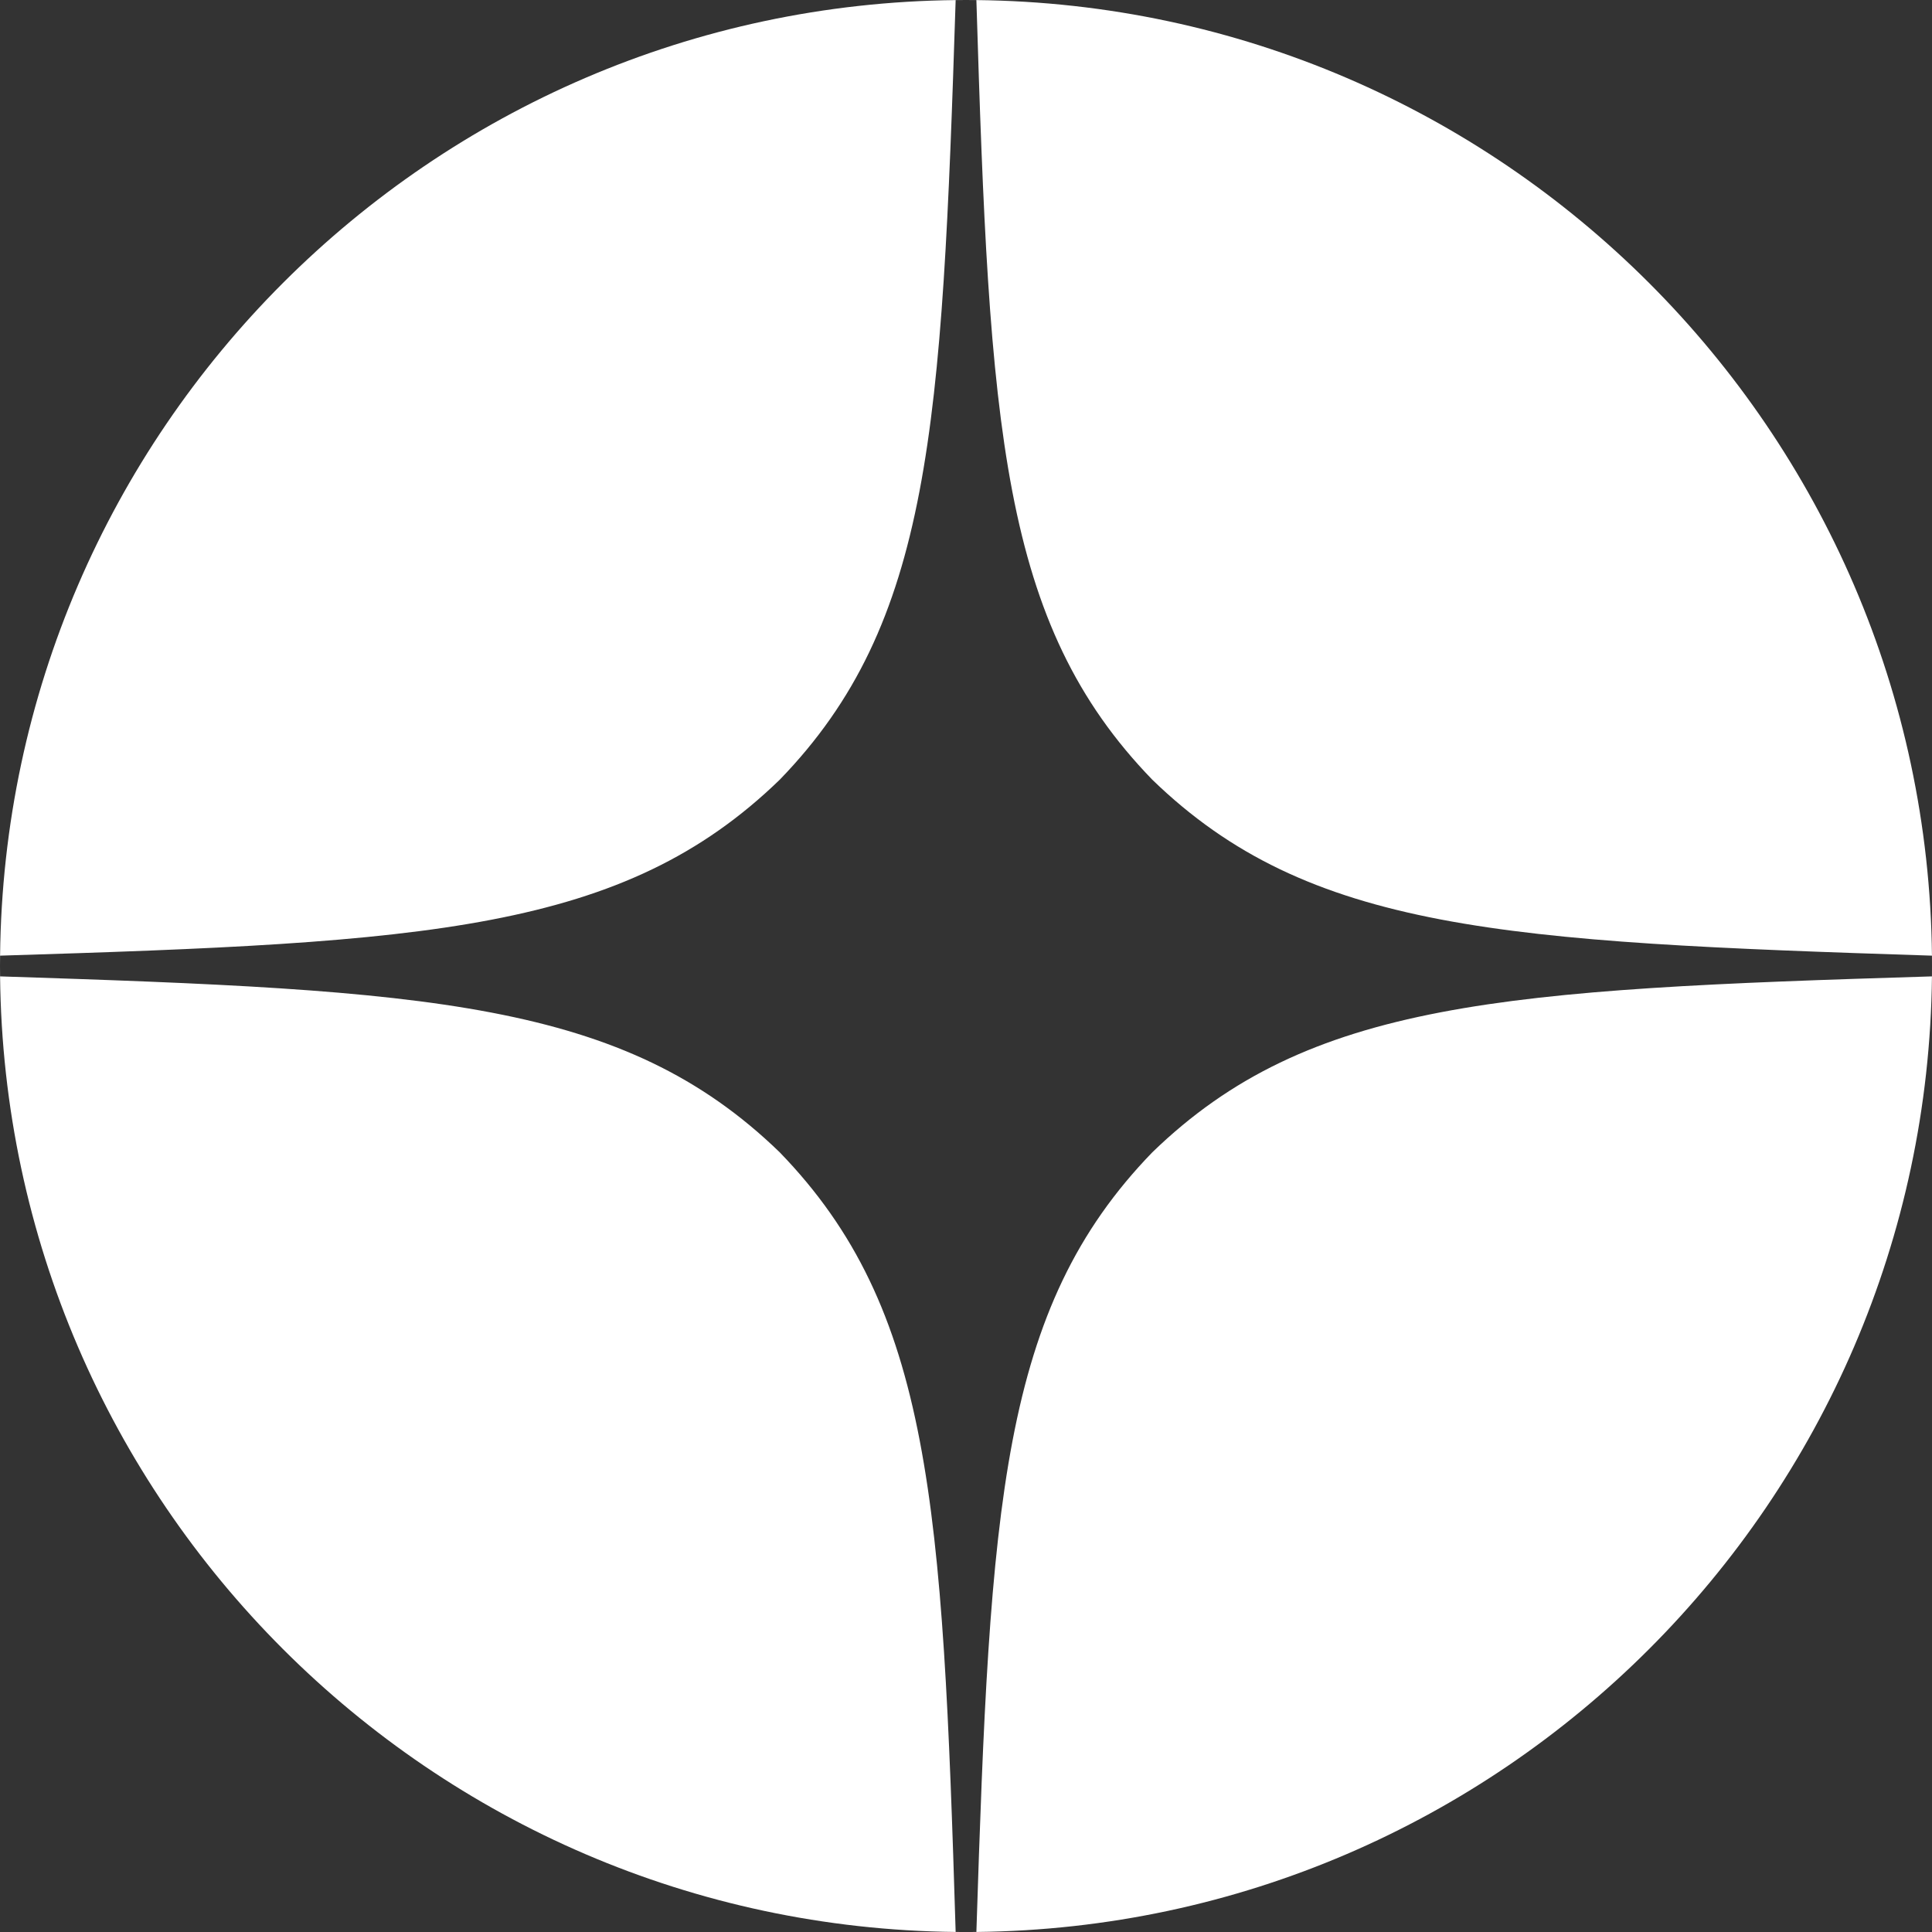 <?xml version="1.0" encoding="UTF-8"?> <svg xmlns="http://www.w3.org/2000/svg" width="48" height="48" viewBox="0 0 48 48" fill="none"><rect x="0" y="0" width="48" height="48" fill="#333333" stroke="none"/> <path fill-rule="evenodd" clip-rule="evenodd" d="M47.999 24.258C48 24.172 48 24.086 48 24V24.258C48 24.258 47.999 24.258 47.999 24.258ZM24.258 47.999C24.6 37.371 24.858 32.52 28.629 28.629C32.52 24.858 37.371 24.583 47.999 24.258C47.862 37.308 37.308 47.862 24.258 47.999ZM24 48C24.086 48 24.172 48 24.258 47.999C24.258 47.999 24.258 48 24.258 48H24ZM23.743 47.999C23.829 48 23.915 48 24 48H23.743C23.743 48 23.743 47.999 23.743 47.999ZM0.002 24.258C10.629 24.601 15.481 24.858 19.372 28.629C23.143 32.52 23.418 37.371 23.743 47.999C10.693 47.862 0.139 37.308 0.002 24.258ZM0.002 24.258C0.001 24.258 0.001 24.258 0 24.258V24C0 24.086 0.001 24.172 0.002 24.258ZM0.002 23.743C0.001 23.829 0 23.915 0 24V23.743C0.001 23.743 0.001 23.743 0.002 23.743ZM23.743 0.002C23.4 10.629 23.143 15.481 19.372 19.372C15.481 23.143 10.629 23.418 0.002 23.743C0.139 10.693 10.693 0.139 23.743 0.002ZM24 0C23.915 0 23.829 0.001 23.743 0.002C23.743 0.001 23.743 0.001 23.743 0H24ZM24.258 0.002C24.172 0.001 24.086 0 24 0H24.258C24.258 0.001 24.258 0.001 24.258 0.002ZM24.258 0.002C37.308 0.139 47.862 10.693 47.999 23.743C37.371 23.4 32.52 23.143 28.629 19.372C24.858 15.481 24.583 10.629 24.258 0.002ZM47.999 23.743C47.999 23.743 48 23.743 48 23.743V24C48 23.915 48 23.829 47.999 23.743Z" fill="white"></path> </svg> 
